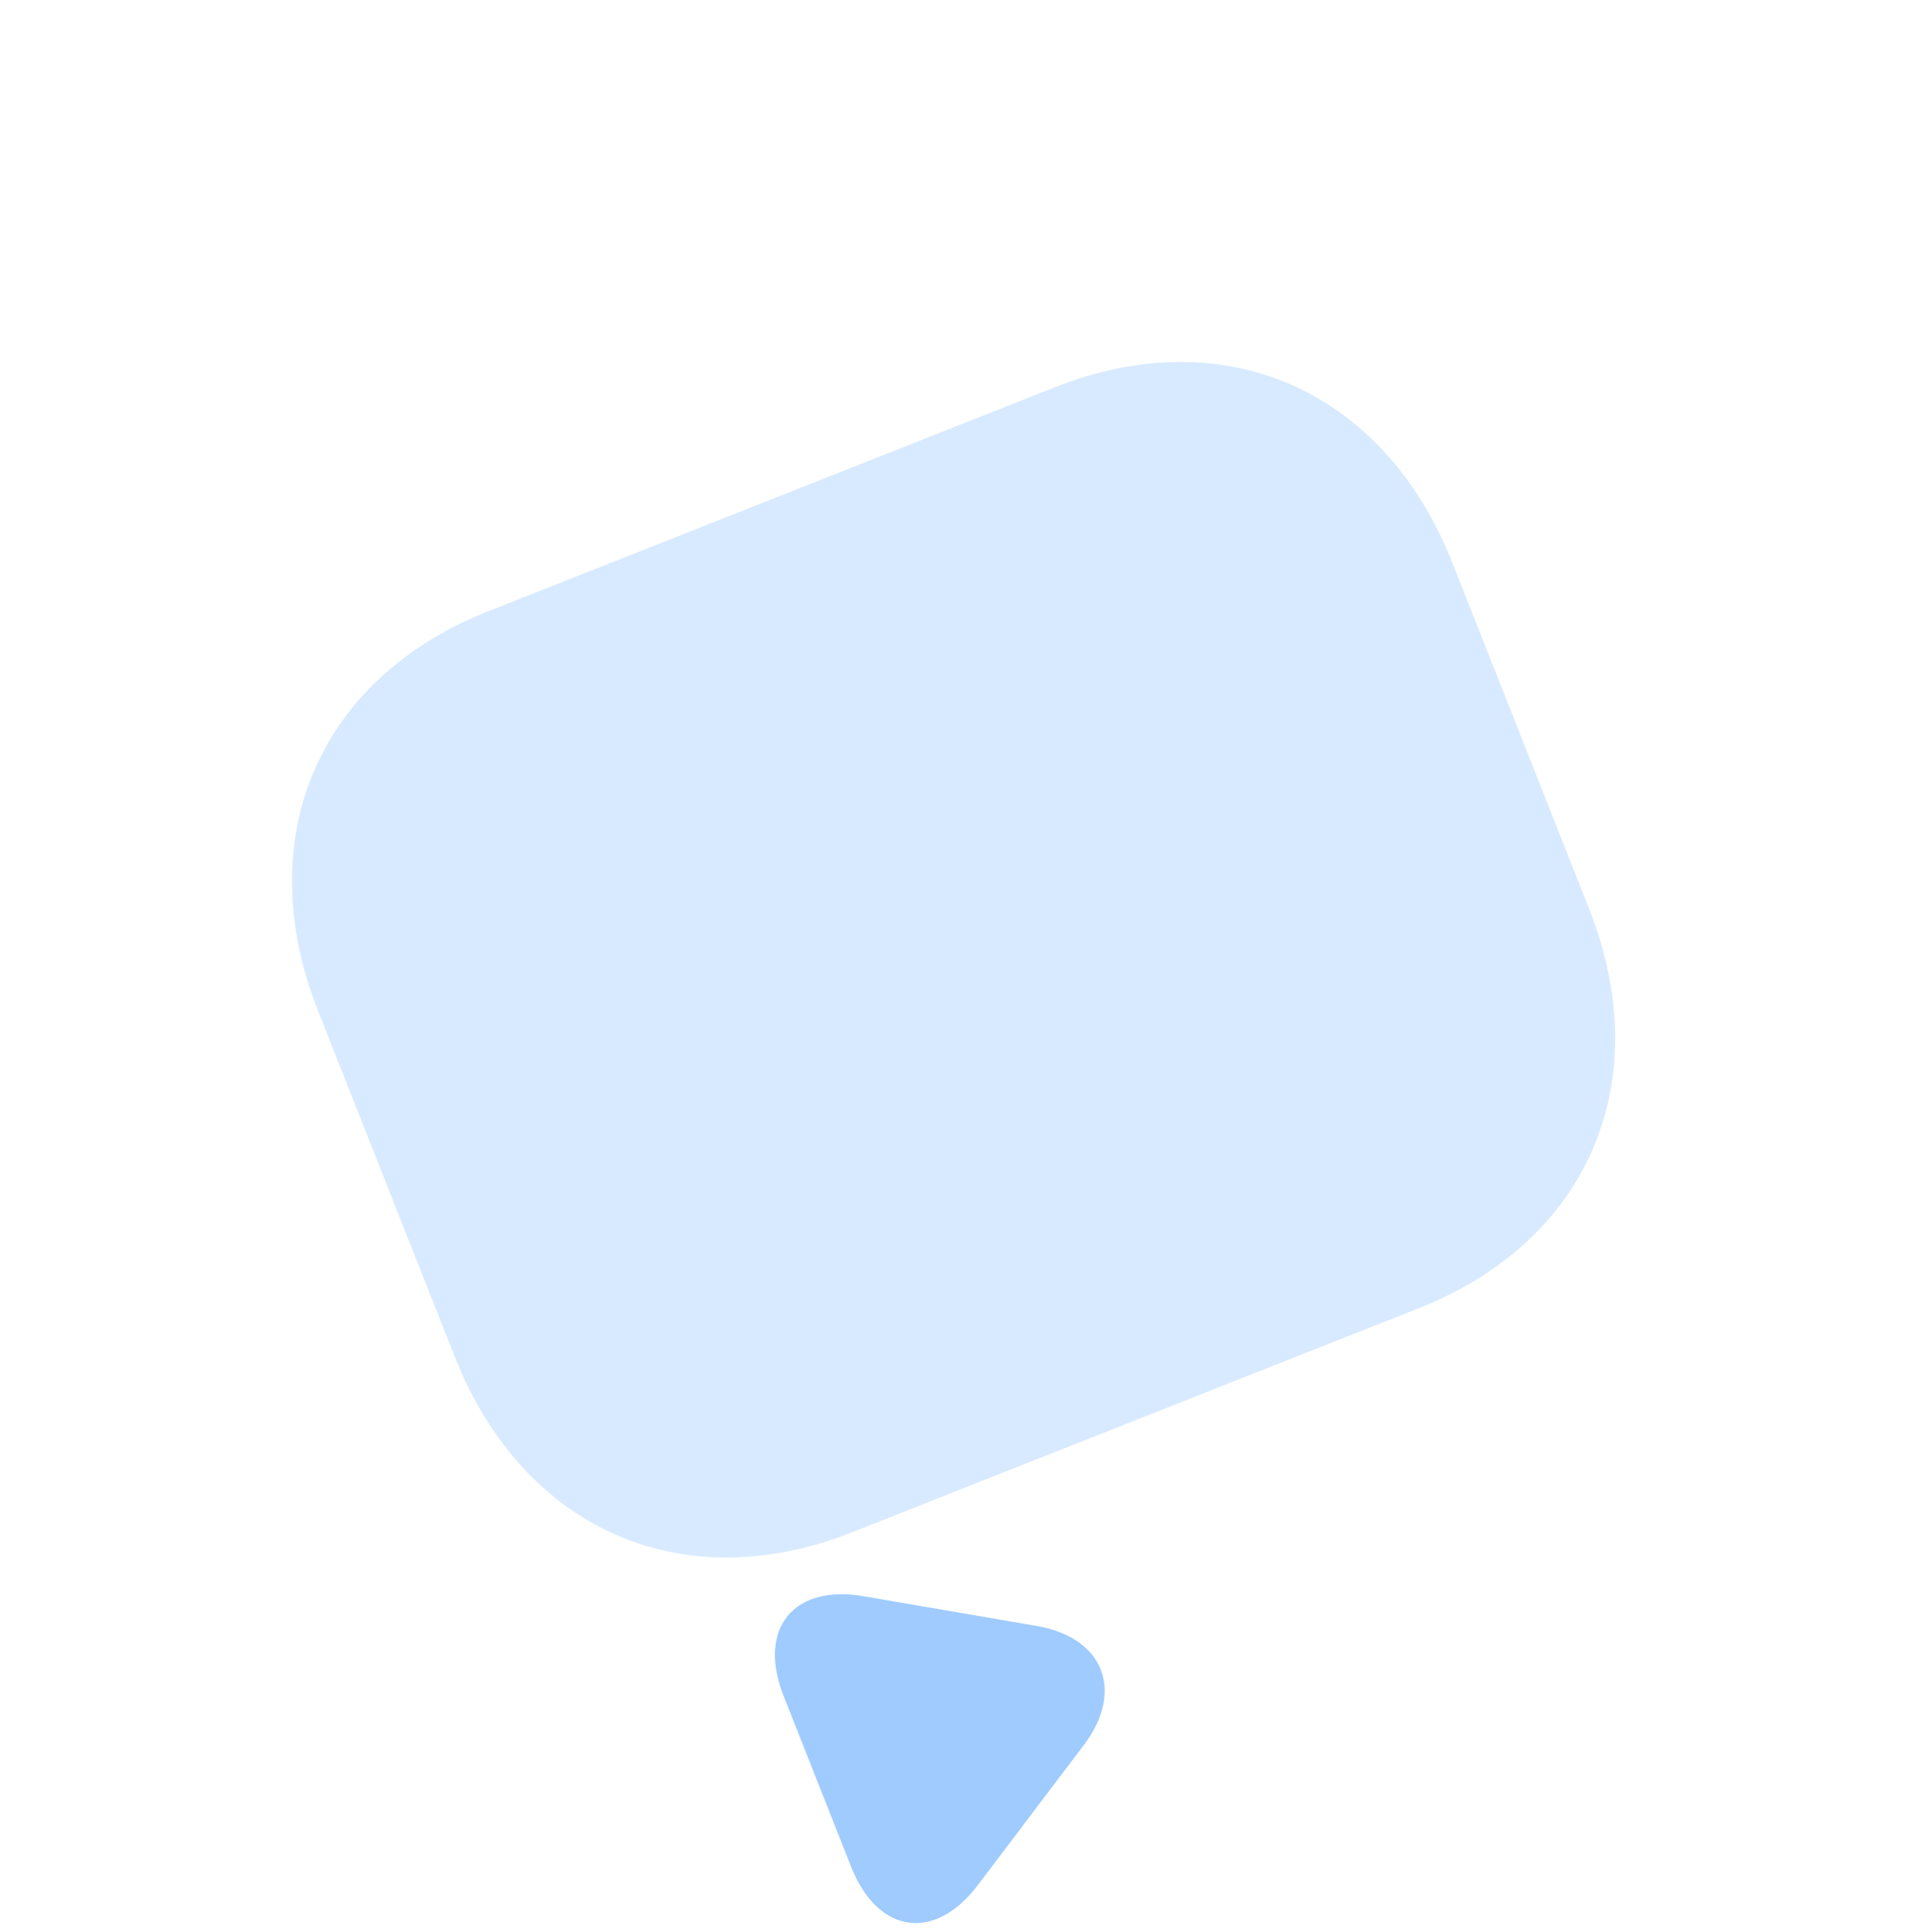 <svg width="141" height="142" viewBox="0 0 141 142" fill="none" xmlns="http://www.w3.org/2000/svg">
<path opacity="0.4" d="M104.324 96.153L62.634 112.634C50.127 117.578 38.444 112.413 33.426 99.72L23.391 74.336C18.373 61.643 23.366 49.885 35.873 44.941L77.564 28.46C90.071 23.516 101.754 28.681 106.771 41.373L116.807 66.758C121.824 79.451 116.831 91.208 104.324 96.153Z" fill="#9FCBFF"/>
<g filter="url(#filter0_dddddd_6061_9066)">
<path d="M63.483 60.883L76.255 63.074C81.128 63.936 82.666 67.828 79.701 71.789L71.879 82.121C68.713 86.308 64.525 85.713 62.568 80.763L57.601 68.198C55.661 63.29 58.31 59.993 63.483 60.883Z" fill="#9FCBFF"/>
</g>
<defs>
<filter id="filter0_dddddd_6061_9066" x="32.691" y="60.737" width="72.793" height="78.787" filterUnits="userSpaceOnUse" color-interpolation-filters="sRGB">
<feFlood flood-opacity="0" result="BackgroundImageFix"/>
<feColorMatrix in="SourceAlpha" type="matrix" values="0 0 0 0 0 0 0 0 0 0 0 0 0 0 0 0 0 0 127 0" result="hardAlpha"/>
<feOffset dy="0.84"/>
<feGaussianBlur stdDeviation="0.336"/>
<feColorMatrix type="matrix" values="0 0 0 0 0 0 0 0 0 0 0 0 0 0 0 0 0 0 0.02 0"/>
<feBlend mode="normal" in2="BackgroundImageFix" result="effect1_dropShadow_6061_9066"/>
<feColorMatrix in="SourceAlpha" type="matrix" values="0 0 0 0 0 0 0 0 0 0 0 0 0 0 0 0 0 0 127 0" result="hardAlpha"/>
<feOffset dy="2.018"/>
<feGaussianBlur stdDeviation="0.807"/>
<feColorMatrix type="matrix" values="0 0 0 0 0 0 0 0 0 0 0 0 0 0 0 0 0 0 0.028 0"/>
<feBlend mode="normal" in2="effect1_dropShadow_6061_9066" result="effect2_dropShadow_6061_9066"/>
<feColorMatrix in="SourceAlpha" type="matrix" values="0 0 0 0 0 0 0 0 0 0 0 0 0 0 0 0 0 0 127 0" result="hardAlpha"/>
<feOffset dy="3.799"/>
<feGaussianBlur stdDeviation="1.52"/>
<feColorMatrix type="matrix" values="0 0 0 0 0 0 0 0 0 0 0 0 0 0 0 0 0 0 0.035 0"/>
<feBlend mode="normal" in2="effect2_dropShadow_6061_9066" result="effect3_dropShadow_6061_9066"/>
<feColorMatrix in="SourceAlpha" type="matrix" values="0 0 0 0 0 0 0 0 0 0 0 0 0 0 0 0 0 0 127 0" result="hardAlpha"/>
<feOffset dy="6.777"/>
<feGaussianBlur stdDeviation="2.711"/>
<feColorMatrix type="matrix" values="0 0 0 0 0 0 0 0 0 0 0 0 0 0 0 0 0 0 0.042 0"/>
<feBlend mode="normal" in2="effect3_dropShadow_6061_9066" result="effect4_dropShadow_6061_9066"/>
<feColorMatrix in="SourceAlpha" type="matrix" values="0 0 0 0 0 0 0 0 0 0 0 0 0 0 0 0 0 0 127 0" result="hardAlpha"/>
<feOffset dy="12.676"/>
<feGaussianBlur stdDeviation="5.07"/>
<feColorMatrix type="matrix" values="0 0 0 0 0 0 0 0 0 0 0 0 0 0 0 0 0 0 0.05 0"/>
<feBlend mode="normal" in2="effect4_dropShadow_6061_9066" result="effect5_dropShadow_6061_9066"/>
<feColorMatrix in="SourceAlpha" type="matrix" values="0 0 0 0 0 0 0 0 0 0 0 0 0 0 0 0 0 0 127 0" result="hardAlpha"/>
<feOffset dy="30.342"/>
<feGaussianBlur stdDeviation="12.137"/>
<feColorMatrix type="matrix" values="0 0 0 0 0 0 0 0 0 0 0 0 0 0 0 0 0 0 0.07 0"/>
<feBlend mode="normal" in2="effect5_dropShadow_6061_9066" result="effect6_dropShadow_6061_9066"/>
<feBlend mode="normal" in="SourceGraphic" in2="effect6_dropShadow_6061_9066" result="shape"/>
</filter>
</defs>
</svg>
